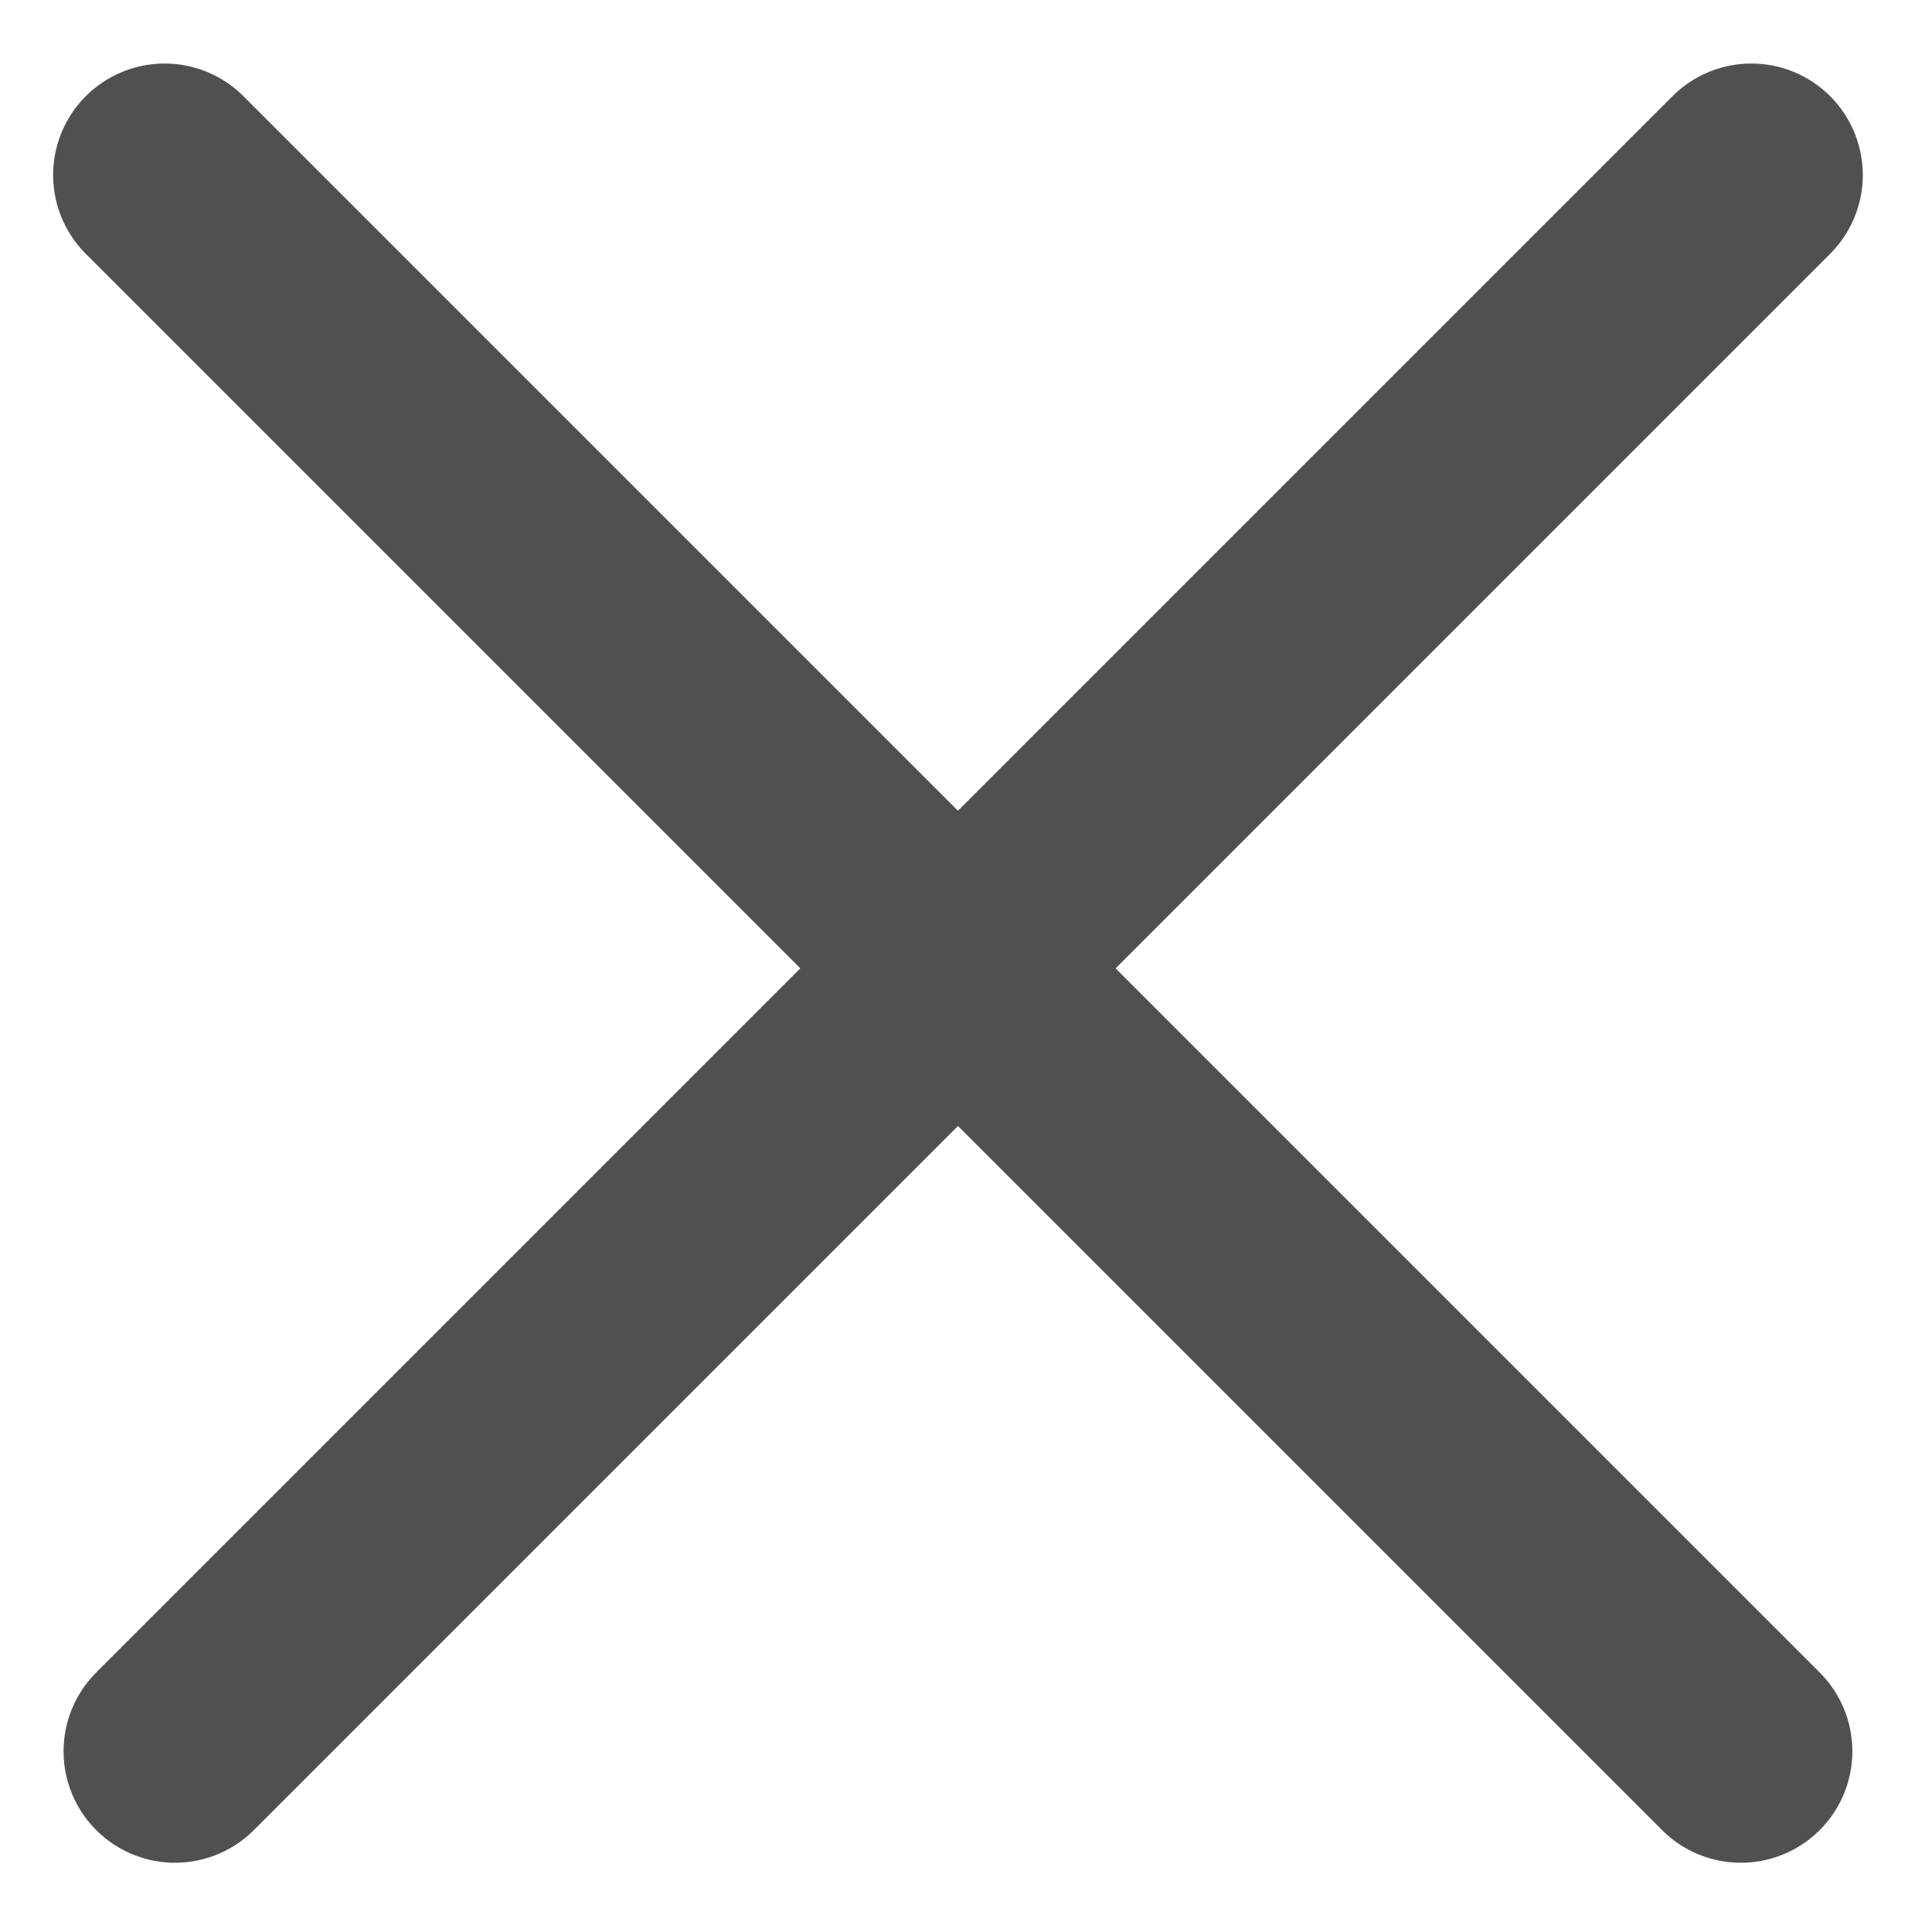 <svg width="52" height="52" viewBox="0 0 52 52" fill="none" xmlns="http://www.w3.org/2000/svg">
<line x1="4.711" y1="47.136" x2="47.137" y2="4.71" stroke="#505050" stroke-width="6" stroke-linecap="round"/>
<line x1="4.43" y1="4.71" x2="46.856" y2="47.136" stroke="#505050" stroke-width="6" stroke-linecap="round"/>
</svg>
